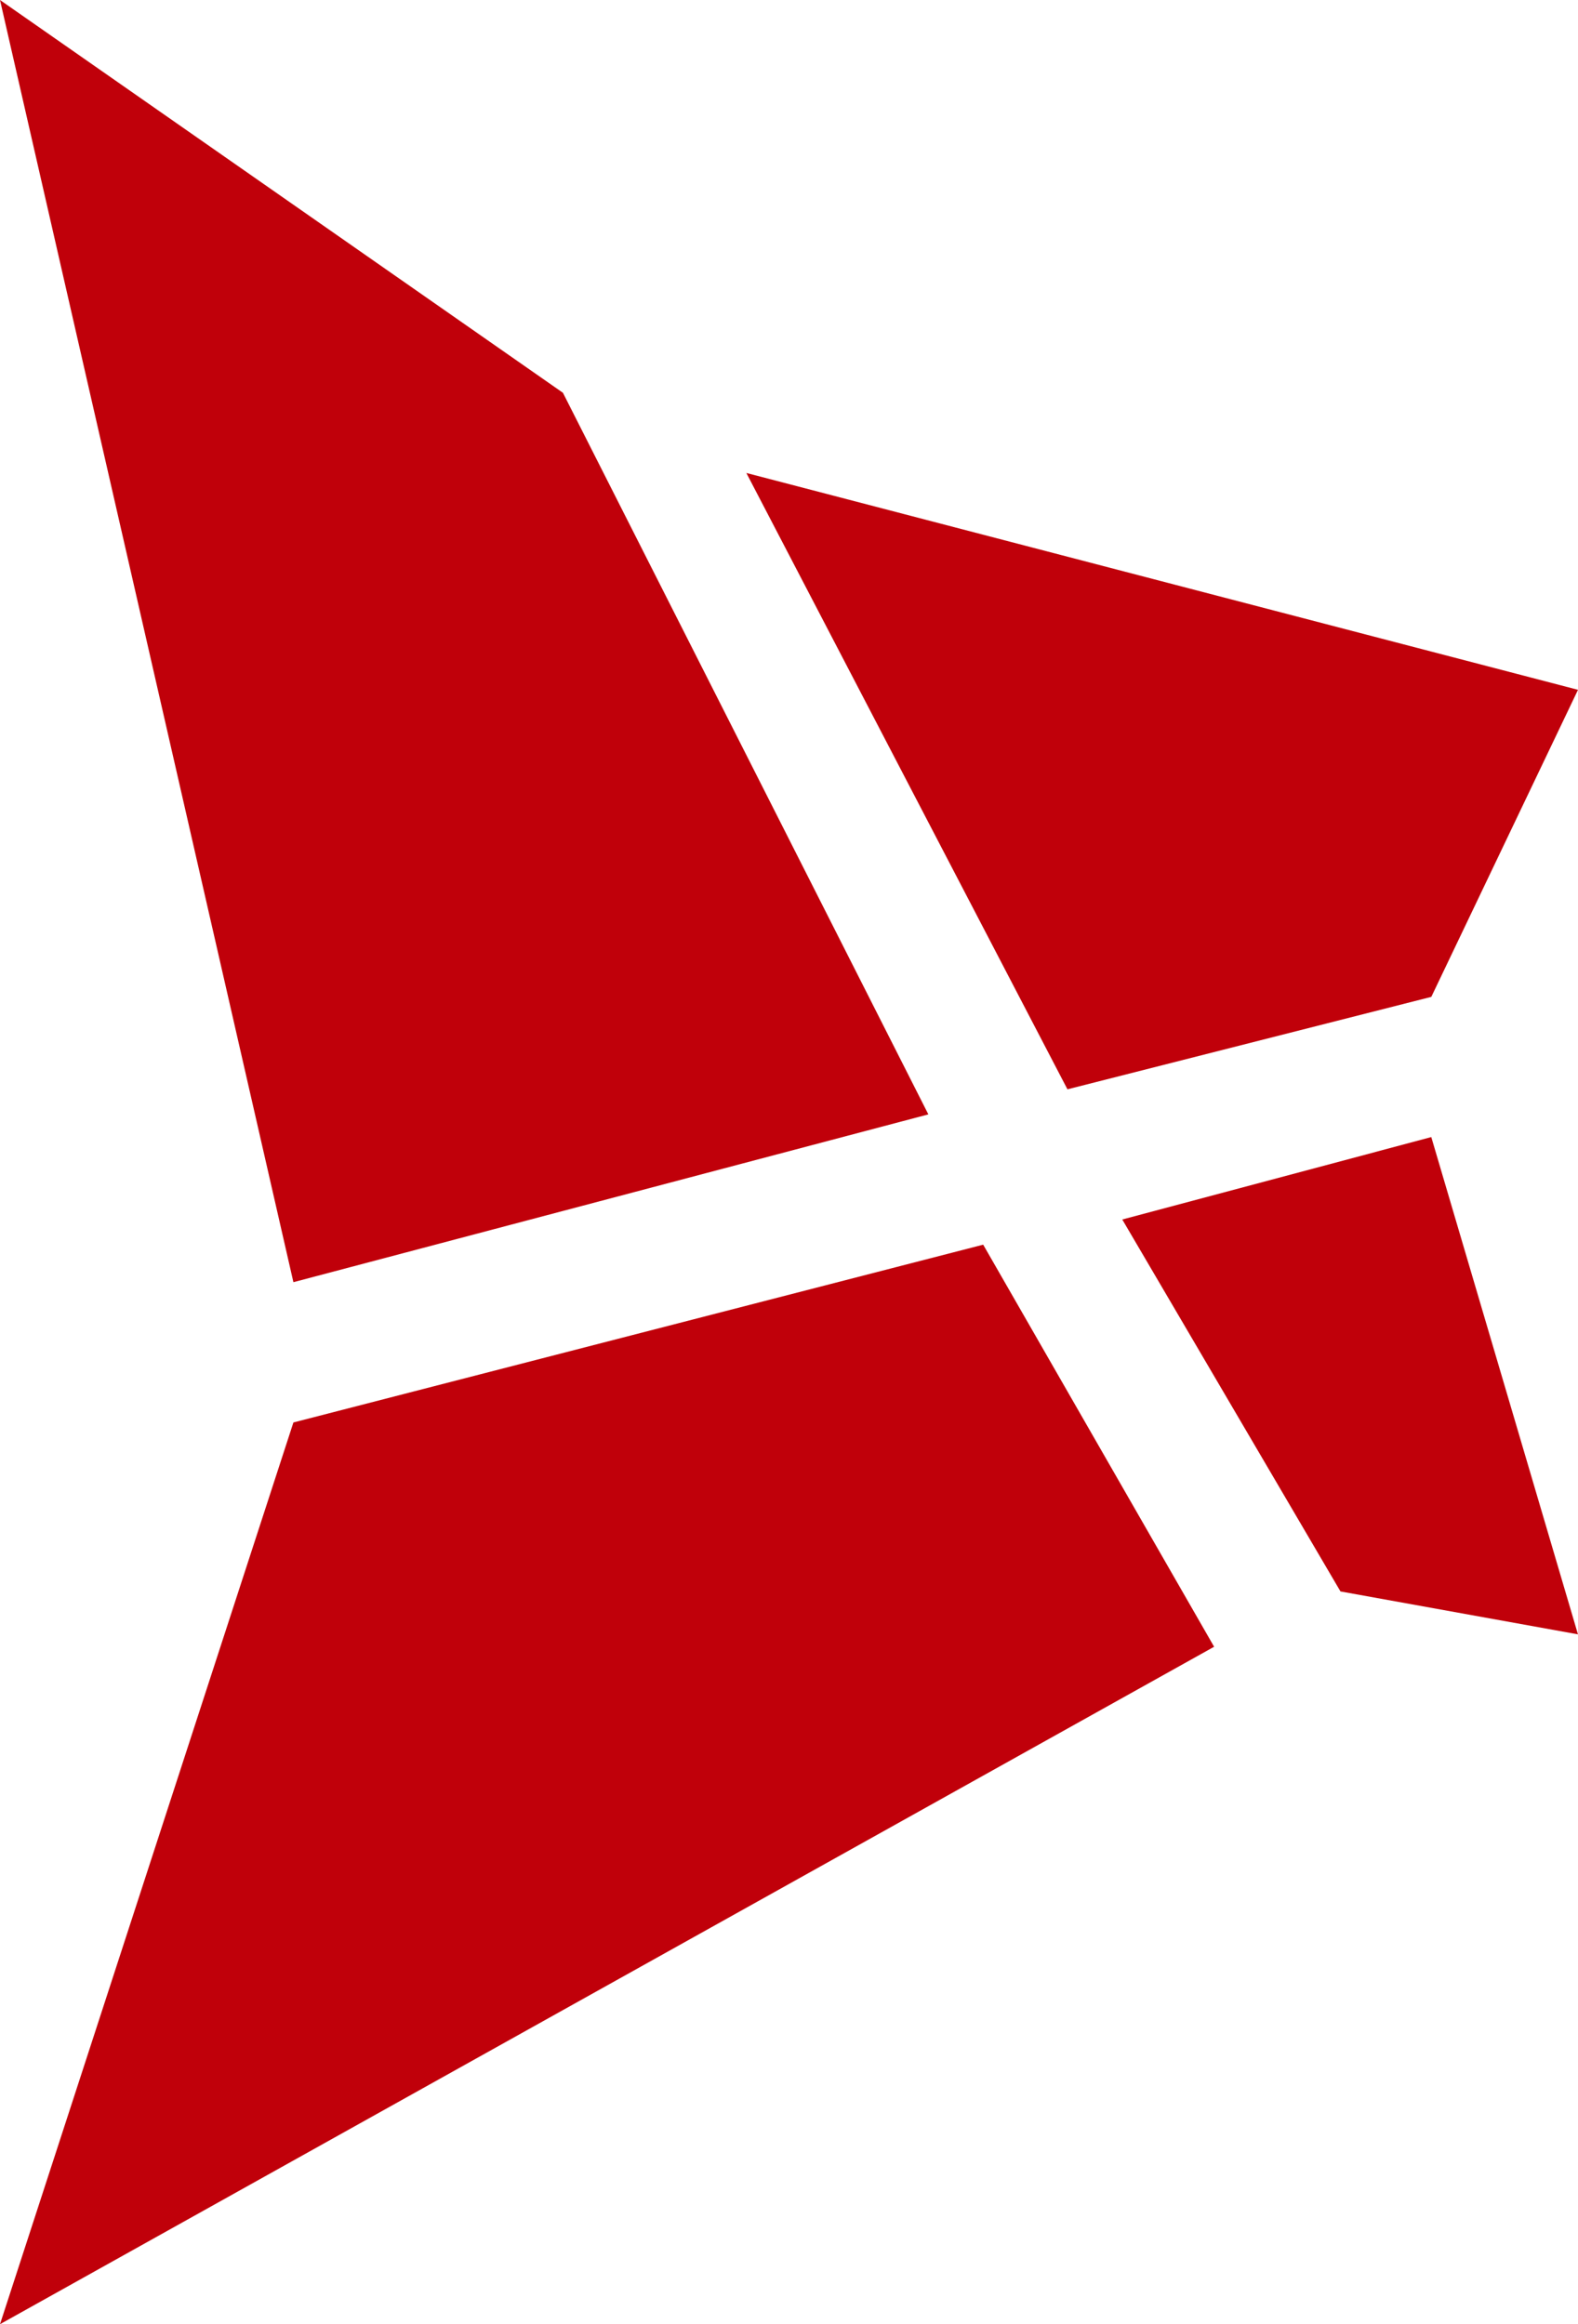 <svg xmlns="http://www.w3.org/2000/svg" width="70.148" height="103.322" viewBox="0 0 70.148 103.322">
  <g id="グループ_326" data-name="グループ 326" transform="translate(-800 -423)">
    <path id="パス_1420" data-name="パス 1420" d="M55.139,38.937l6.521-13.65-36.97-9.64,14.274,27.4Z" transform="translate(808.488 428.379)" fill="#c0000a"/>
    <path id="パス_1421" data-name="パス 1421" d="M37.126,41.281l9.7,16.535,10.557,1.907L50.863,37.617Z" transform="translate(812.763 435.932)" fill="#c0000a"/>
    <path id="パス_1422" data-name="パス 1422" d="M0,0,13.043,57,41.269,49.54,25.024,17.461Z" transform="translate(800 423)" fill="#c0000a"/>
    <path id="パス_1423" data-name="パス 1423" d="M13.043,49.08,0,89.167,53.972,59.051,43.706,41.176Z" transform="translate(800 437.156)" fill="#c0000a"/>
  </g>
</svg>
